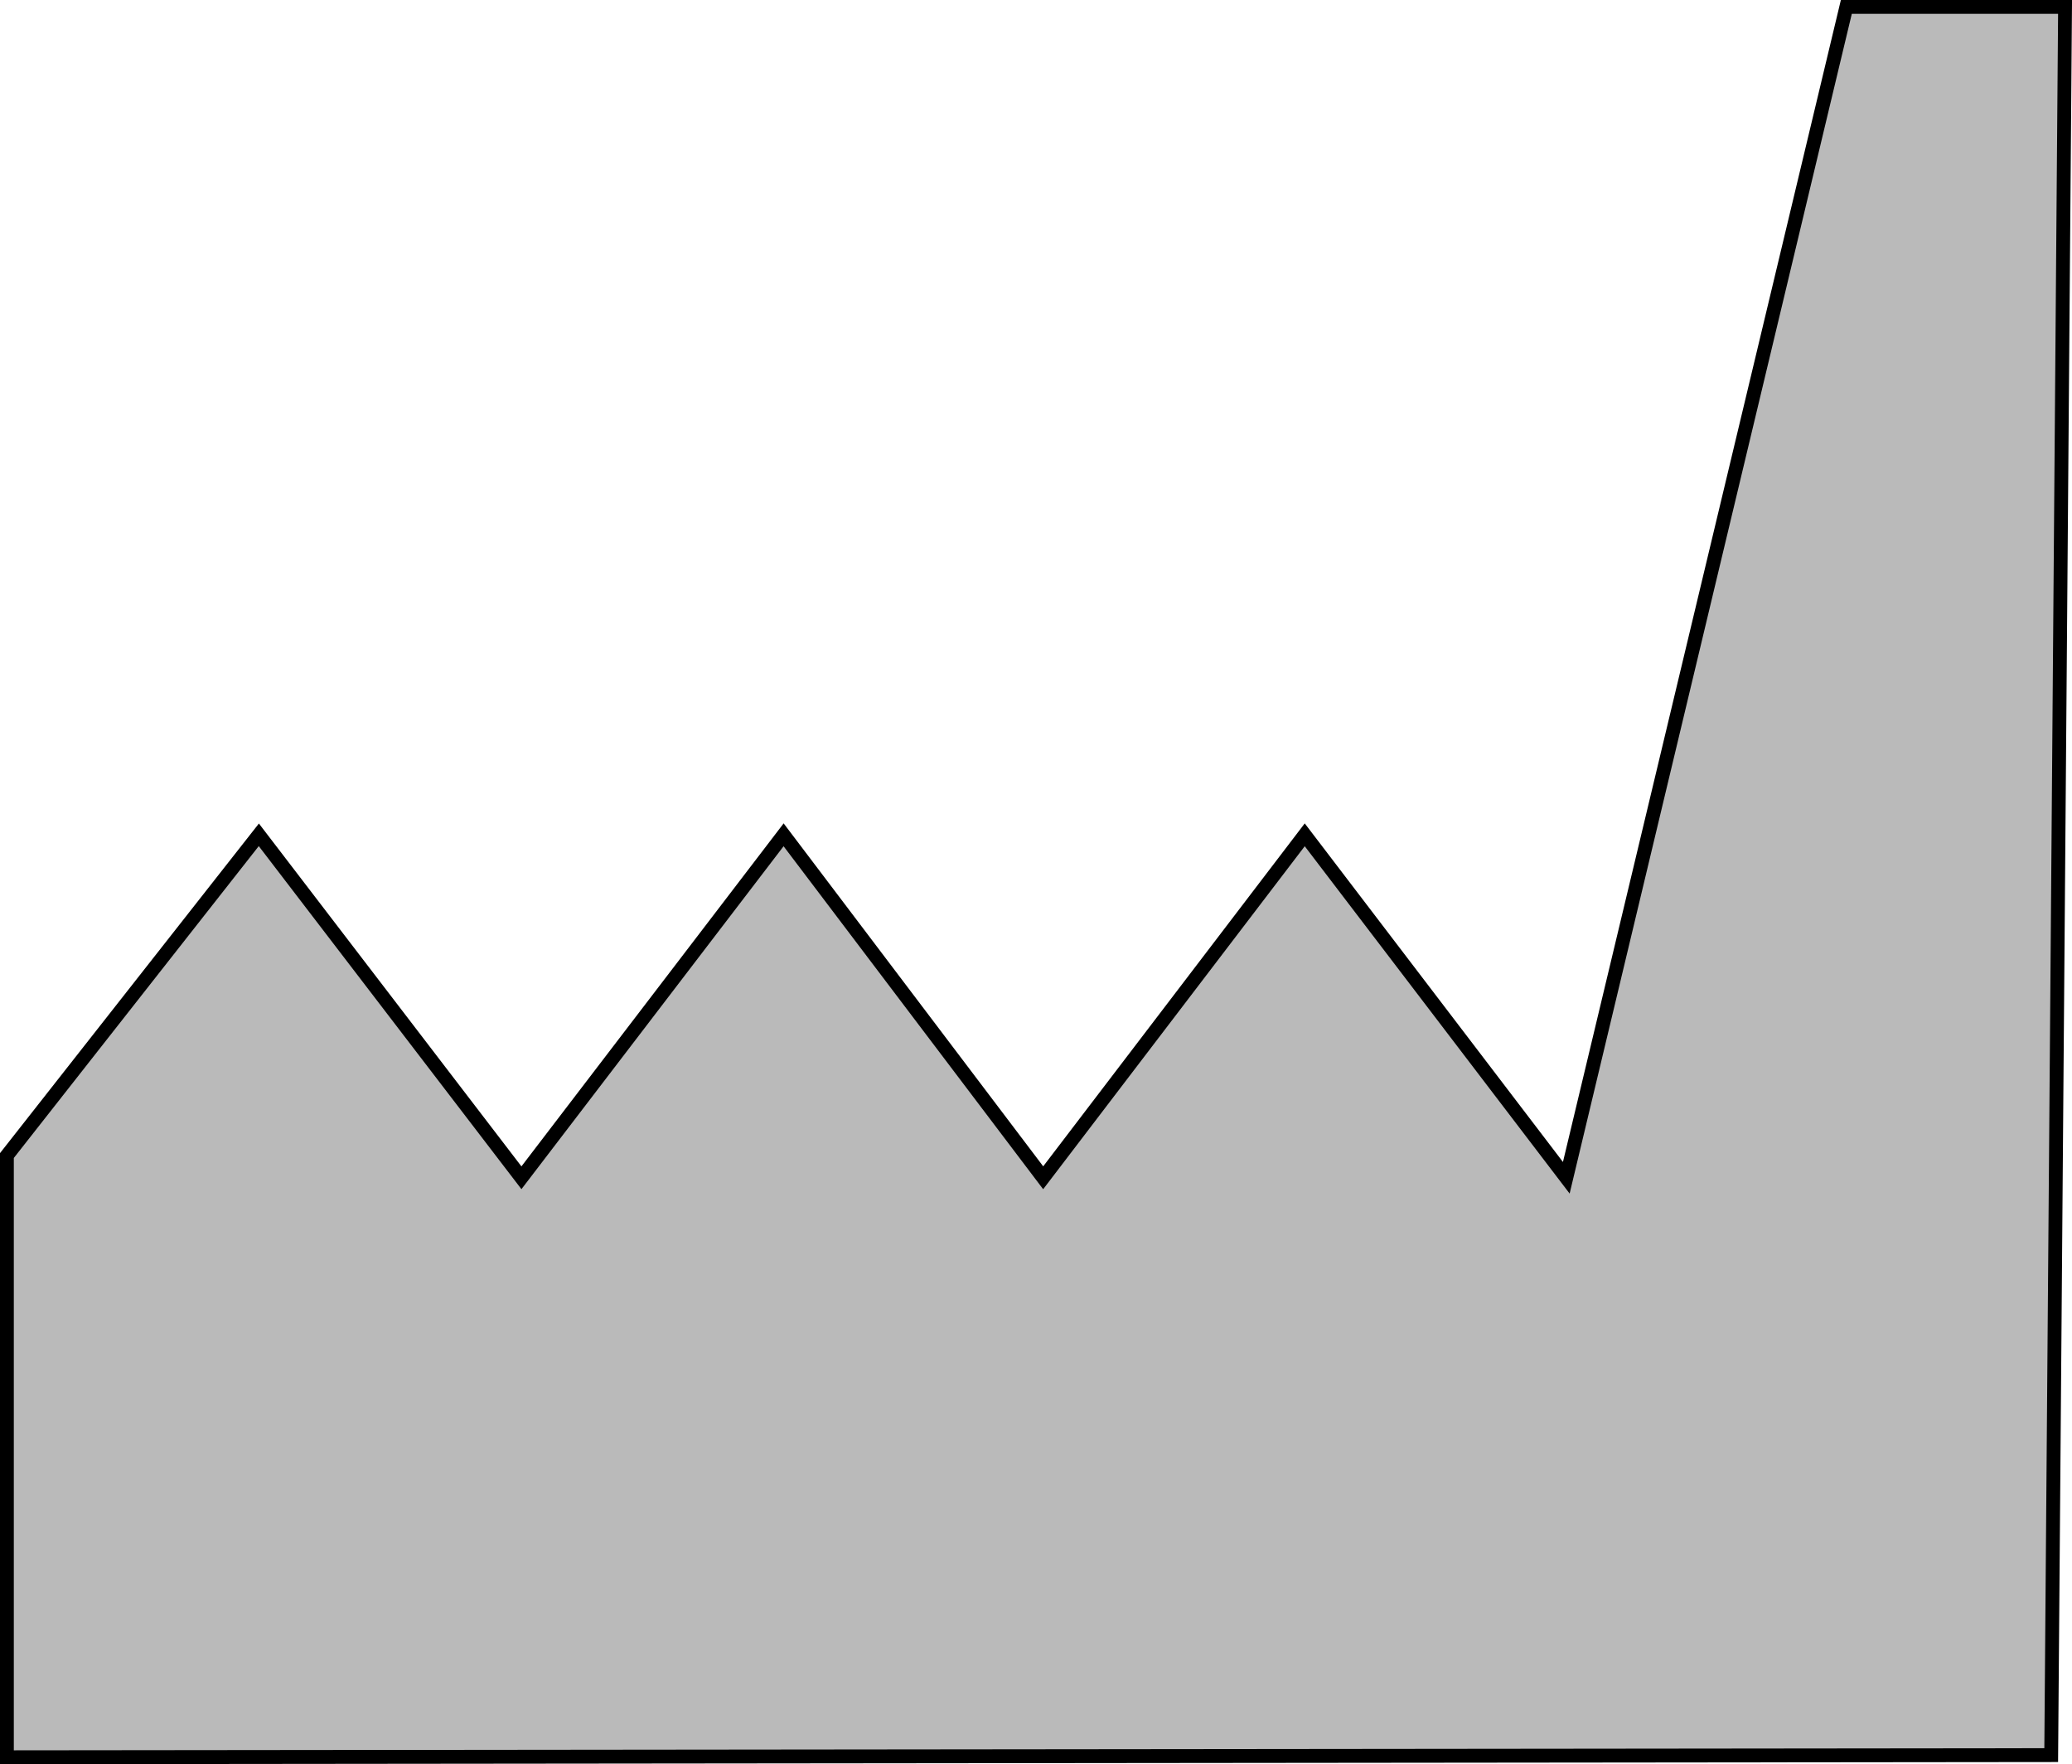 <?xml version="1.0" encoding="UTF-8" standalone="no"?>
<!-- Created with Inkscape (http://www.inkscape.org/) -->

<svg
   width="39.657mm"
   height="33.76mm"
   viewBox="0 0 39.657 33.76"
   version="1.1"
   id="svg5"
   xml:space="preserve"
   inkscape:version="1.2.2 (b0a8486541, 2022-12-01)"
   sodipodi:docname="factory.svg"
   xmlns:inkscape="http://www.inkscape.org/namespaces/inkscape"
   xmlns:sodipodi="http://sodipodi.sourceforge.net/DTD/sodipodi-0.dtd"
   xmlns="http://www.w3.org/2000/svg"
   xmlns:svg="http://www.w3.org/2000/svg"><sodipodi:namedview
     id="namedview7"
     pagecolor="#ffffff"
     bordercolor="#666666"
     borderopacity="1.0"
     inkscape:showpageshadow="2"
     inkscape:pageopacity="0.0"
     inkscape:pagecheckerboard="0"
     inkscape:deskcolor="#d1d1d1"
     inkscape:document-units="mm"
     showgrid="false"
     showguides="true"
     inkscape:zoom="4.7572176"
     inkscape:cx="43.19752"
     inkscape:cy="71.365246"
     inkscape:window-width="1920"
     inkscape:window-height="1035"
     inkscape:window-x="0"
     inkscape:window-y="0"
     inkscape:window-maximized="1"
     inkscape:current-layer="layer1"><sodipodi:guide
       position="18.521,11.221"
       orientation="0,-1"
       id="guide473"
       inkscape:locked="false" /><sodipodi:guide
       position="22.414,17.784"
       orientation="0,-1"
       id="guide475"
       inkscape:locked="false" /><sodipodi:guide
       position="1.4958002e-06,22.623"
       orientation="1,0"
       id="guide477"
       inkscape:locked="false" /><sodipodi:guide
       position="4.955,21.185"
       orientation="1,0"
       id="guide479"
       inkscape:locked="false" /><sodipodi:guide
       position="9.981,21.616"
       orientation="1,0"
       id="guide481"
       inkscape:locked="false" /><sodipodi:guide
       position="14.999,23.467"
       orientation="1,0"
       id="guide483"
       inkscape:locked="false" /><sodipodi:guide
       position="19.967,24.125"
       orientation="1,0"
       id="guide485"
       inkscape:locked="false" /><sodipodi:guide
       position="24.972,23.68"
       orientation="1,0"
       id="guide487"
       inkscape:locked="false" /><sodipodi:guide
       position="29.978,23.123"
       orientation="1,0"
       id="guide489"
       inkscape:locked="false" /><sodipodi:guide
       position="35.039,21.566"
       orientation="1,0"
       id="guide491"
       inkscape:locked="false" /><sodipodi:guide
       position="30.423,32.233"
       orientation="0,-1"
       id="guide493"
       inkscape:locked="false" /><sodipodi:guide
       position="39.391,18.897"
       orientation="1,0"
       id="guide561"
       inkscape:locked="false" /></sodipodi:namedview><defs
     id="defs2"><inkscape:path-effect
       effect="simplify"
       id="path-effect339"
       is_visible="true"
       lpeversion="1"
       steps="1"
       threshold="0.001"
       smooth_angles="360"
       helper_size="0"
       simplify_individual_paths="false"
       simplify_just_coalesce="false" /><inkscape:path-effect
       effect="simplify"
       id="path-effect335"
       is_visible="true"
       lpeversion="1"
       steps="1"
       threshold="0.001"
       smooth_angles="360"
       helper_size="0"
       simplify_individual_paths="false"
       simplify_just_coalesce="false" /><inkscape:path-effect
       effect="simplify"
       id="path-effect331"
       is_visible="true"
       lpeversion="1"
       steps="1"
       threshold="0.001"
       smooth_angles="360"
       helper_size="0"
       simplify_individual_paths="false"
       simplify_just_coalesce="false" /><inkscape:path-effect
       effect="simplify"
       id="path-effect327"
       is_visible="true"
       lpeversion="1"
       steps="1"
       threshold="0.001"
       smooth_angles="360"
       helper_size="0"
       simplify_individual_paths="false"
       simplify_just_coalesce="false" /><inkscape:path-effect
       effect="simplify"
       id="path-effect323"
       is_visible="true"
       lpeversion="1"
       steps="1"
       threshold="0.001"
       smooth_angles="360"
       helper_size="0"
       simplify_individual_paths="false"
       simplify_just_coalesce="false" /><inkscape:path-effect
       effect="simplify"
       id="path-effect319"
       is_visible="true"
       lpeversion="1"
       steps="1"
       threshold="0.001"
       smooth_angles="360"
       helper_size="0"
       simplify_individual_paths="false"
       simplify_just_coalesce="false" /></defs><g
     inkscape:label="Layer 1"
     inkscape:groupmode="layer"
     id="layer1"
     transform="translate(-156.142,-184.172)"><path
       style="fill:#bababa;fill-opacity:1;fill-rule:evenodd;stroke:#000000;stroke-width:0.265px;stroke-linecap:butt;stroke-linejoin:miter;stroke-opacity:1"
       d="m 195.401,217.758 0.265,-33.454 h -4.186 l -5.36,22.406 -5.006,-6.563 -5.006,6.563 -4.968,-6.563 -5.018,6.563 -5.026,-6.563 -4.822,6.138 v 11.514 z"
       id="path458"
       sodipodi:nodetypes="cccccccccccc" /></g></svg>
